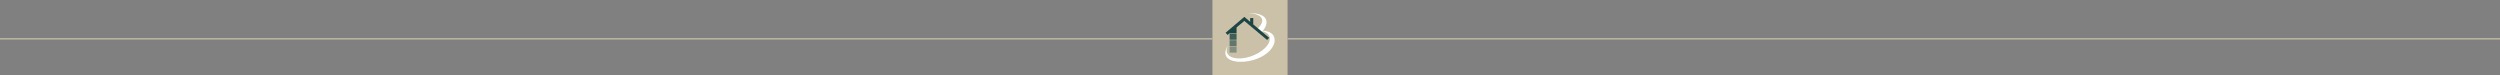 <?xml version="1.0" encoding="UTF-8"?><svg id="uuid-690b774b-50d0-4d01-a1c4-7fddd4876427" xmlns="http://www.w3.org/2000/svg" width="2000" height="60" viewBox="0 0 2000 60"><rect x="0" y="0" width="2000" height="60" fill="#808080" stroke="none"/><rect x="969.96" y="-.04" width="60.08" height="60.08" style="fill:#cbc1a9;"/><polygon points="989.26 26.66 983.69 26.66 983.69 24.35 986.8 21.9 989.26 21.9 989.26 26.66" style="fill:#1d4544;"/><rect x="983.69" y="32.17" width="5.57" height="4.76" style="fill:#1c4544; opacity:.6;"/><rect x="983.69" y="27.03" width="5.57" height="4.76" style="fill:#1c4544; opacity:.8;"/><rect x="983.69" y="37.33" width="5.57" height="4.76" style="fill:#1c4544; opacity:.4;"/><path d="M1018.77,28.49c-1.84-3.16-6.92-4.35-12.64-3.98,4.24.06,7.63,1.35,9.06,3.81,2.69,4.63-2.56,11.67-11.73,15.71-9.17,4.04-18.78,3.57-21.47-1.06-1.07-1.85-.88-4.07.31-6.34-2.1,3.04-2.67,6.11-1.24,8.58,3.02,5.21,15.82,5.71,26.13,1.16,10.31-4.55,14.6-12.67,11.58-17.88Z" style="fill:#fff;"/><path d="M1009.22,14.39c1.5,2.58-.09,5.29-2.83,8.43l3.05,2.73c3.45-3.69,4.76-7.7,2.99-10.75-1.84-3.16-7.92-4.6-13.64-4.23,4.24.06,9,1.35,10.43,3.81Z" style="fill:#fff;"/><polygon points="1015.37 30.27 1002.6 19.53 1002.6 14.47 1000.15 14.47 1000.15 17.46 995.46 13.49 995.46 13.49 995.46 13.49 995.46 13.49 995.46 13.49 980.46 26.22 982.15 27.92 995.46 16.74 1013.68 31.96 1015.37 30.27" style="fill:#1d4544;"/><line x1="969.96" y1="31.07" y2="31.07" style="fill:none; stroke:#cbc1a9; stroke-miterlimit:10;"/><line x1="2000" y1="31.07" x2="1030.04" y2="31.07" style="fill:none; stroke:#cbc1a9; stroke-miterlimit:10;"/></svg>
